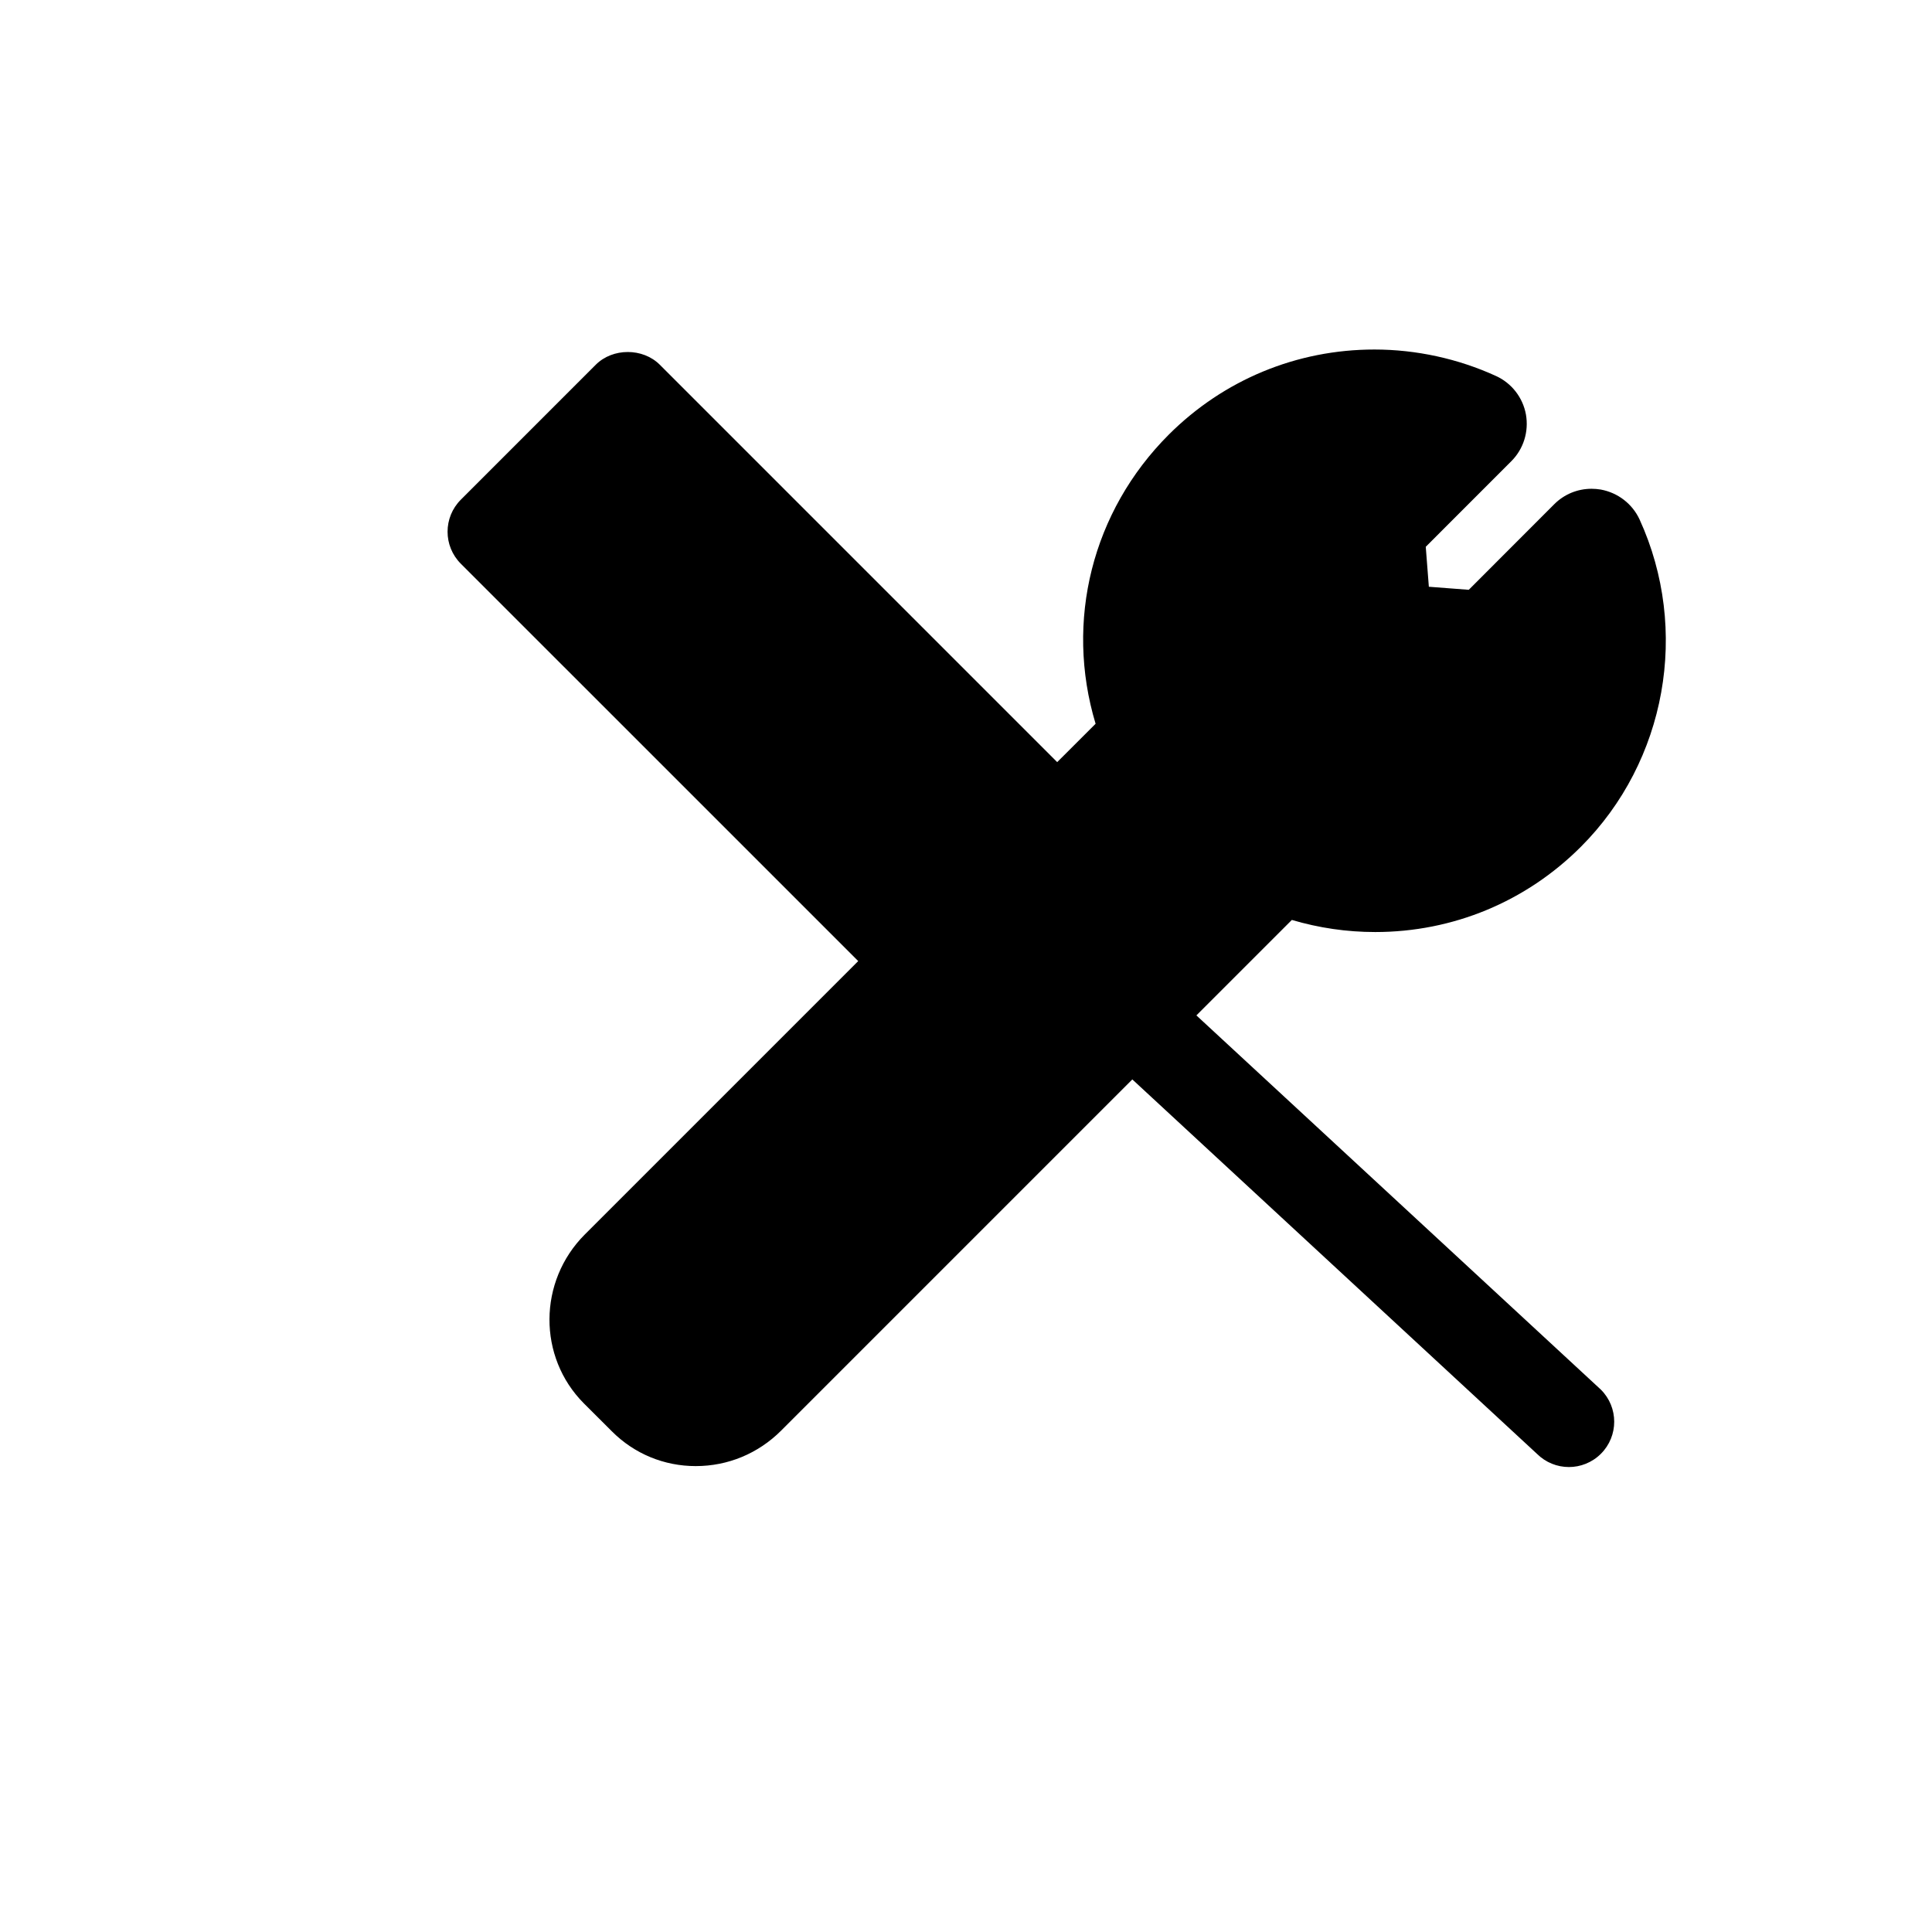 <?xml version="1.0" encoding="utf-8"?>
<!-- Generator: Adobe Illustrator 16.0.0, SVG Export Plug-In . SVG Version: 6.00 Build 0)  -->
<!DOCTYPE svg PUBLIC "-//W3C//DTD SVG 1.1//EN" "http://www.w3.org/Graphics/SVG/1.1/DTD/svg11.dtd">
<svg version="1.1" id="Layer_1" xmlns="http://www.w3.org/2000/svg" xmlns:xlink="http://www.w3.org/1999/xlink" x="0px" y="0px"
	 width="100px" height="100px" viewBox="0 0 100 100" enable-background="new 0 0 100 100" xml:space="preserve">
<path d="M71.182,48.242c4.018,0,7.8-1.568,10.644-4.412c4.426-4.426,5.647-11.232,3.038-16.943
	c-0.375-0.809-1.122-1.387-2.014-1.549c-0.156-0.025-0.312-0.039-0.469-0.039c-0.727,0-1.414,0.281-1.931,0.797l-4.427,4.432
	l-2.066-0.158l-0.16-2.068l4.426-4.428c0.632-0.627,0.916-1.531,0.759-2.42c-0.16-0.879-0.74-1.625-1.553-1.994
	c-1.957-0.896-4.133-1.369-6.289-1.369c-4.02,0-7.801,1.566-10.647,4.408c-3.965,3.967-5.386,9.648-3.785,14.963l-1.988,1.986
	L34.152,18.879c-0.879-0.879-2.437-0.879-3.316,0l-6.983,6.984c-0.916,0.916-0.916,2.4,0,3.316l20.568,20.566l-14.15,14.15
	c-2.423,2.424-2.443,6.346-0.046,8.748l1.454,1.451c1.154,1.154,2.693,1.791,4.333,1.791c1.664,0,3.23-0.65,4.415-1.832
	l18.182-18.182l20.939,19.375c0.458,0.457,1.057,0.688,1.658,0.688c0.598,0,1.2-0.23,1.658-0.688c0.916-0.916,0.916-2.4,0-3.316
	L61.925,52.557l4.941-4.941C68.262,48.029,69.709,48.242,71.182,48.242z"/>
</svg>
